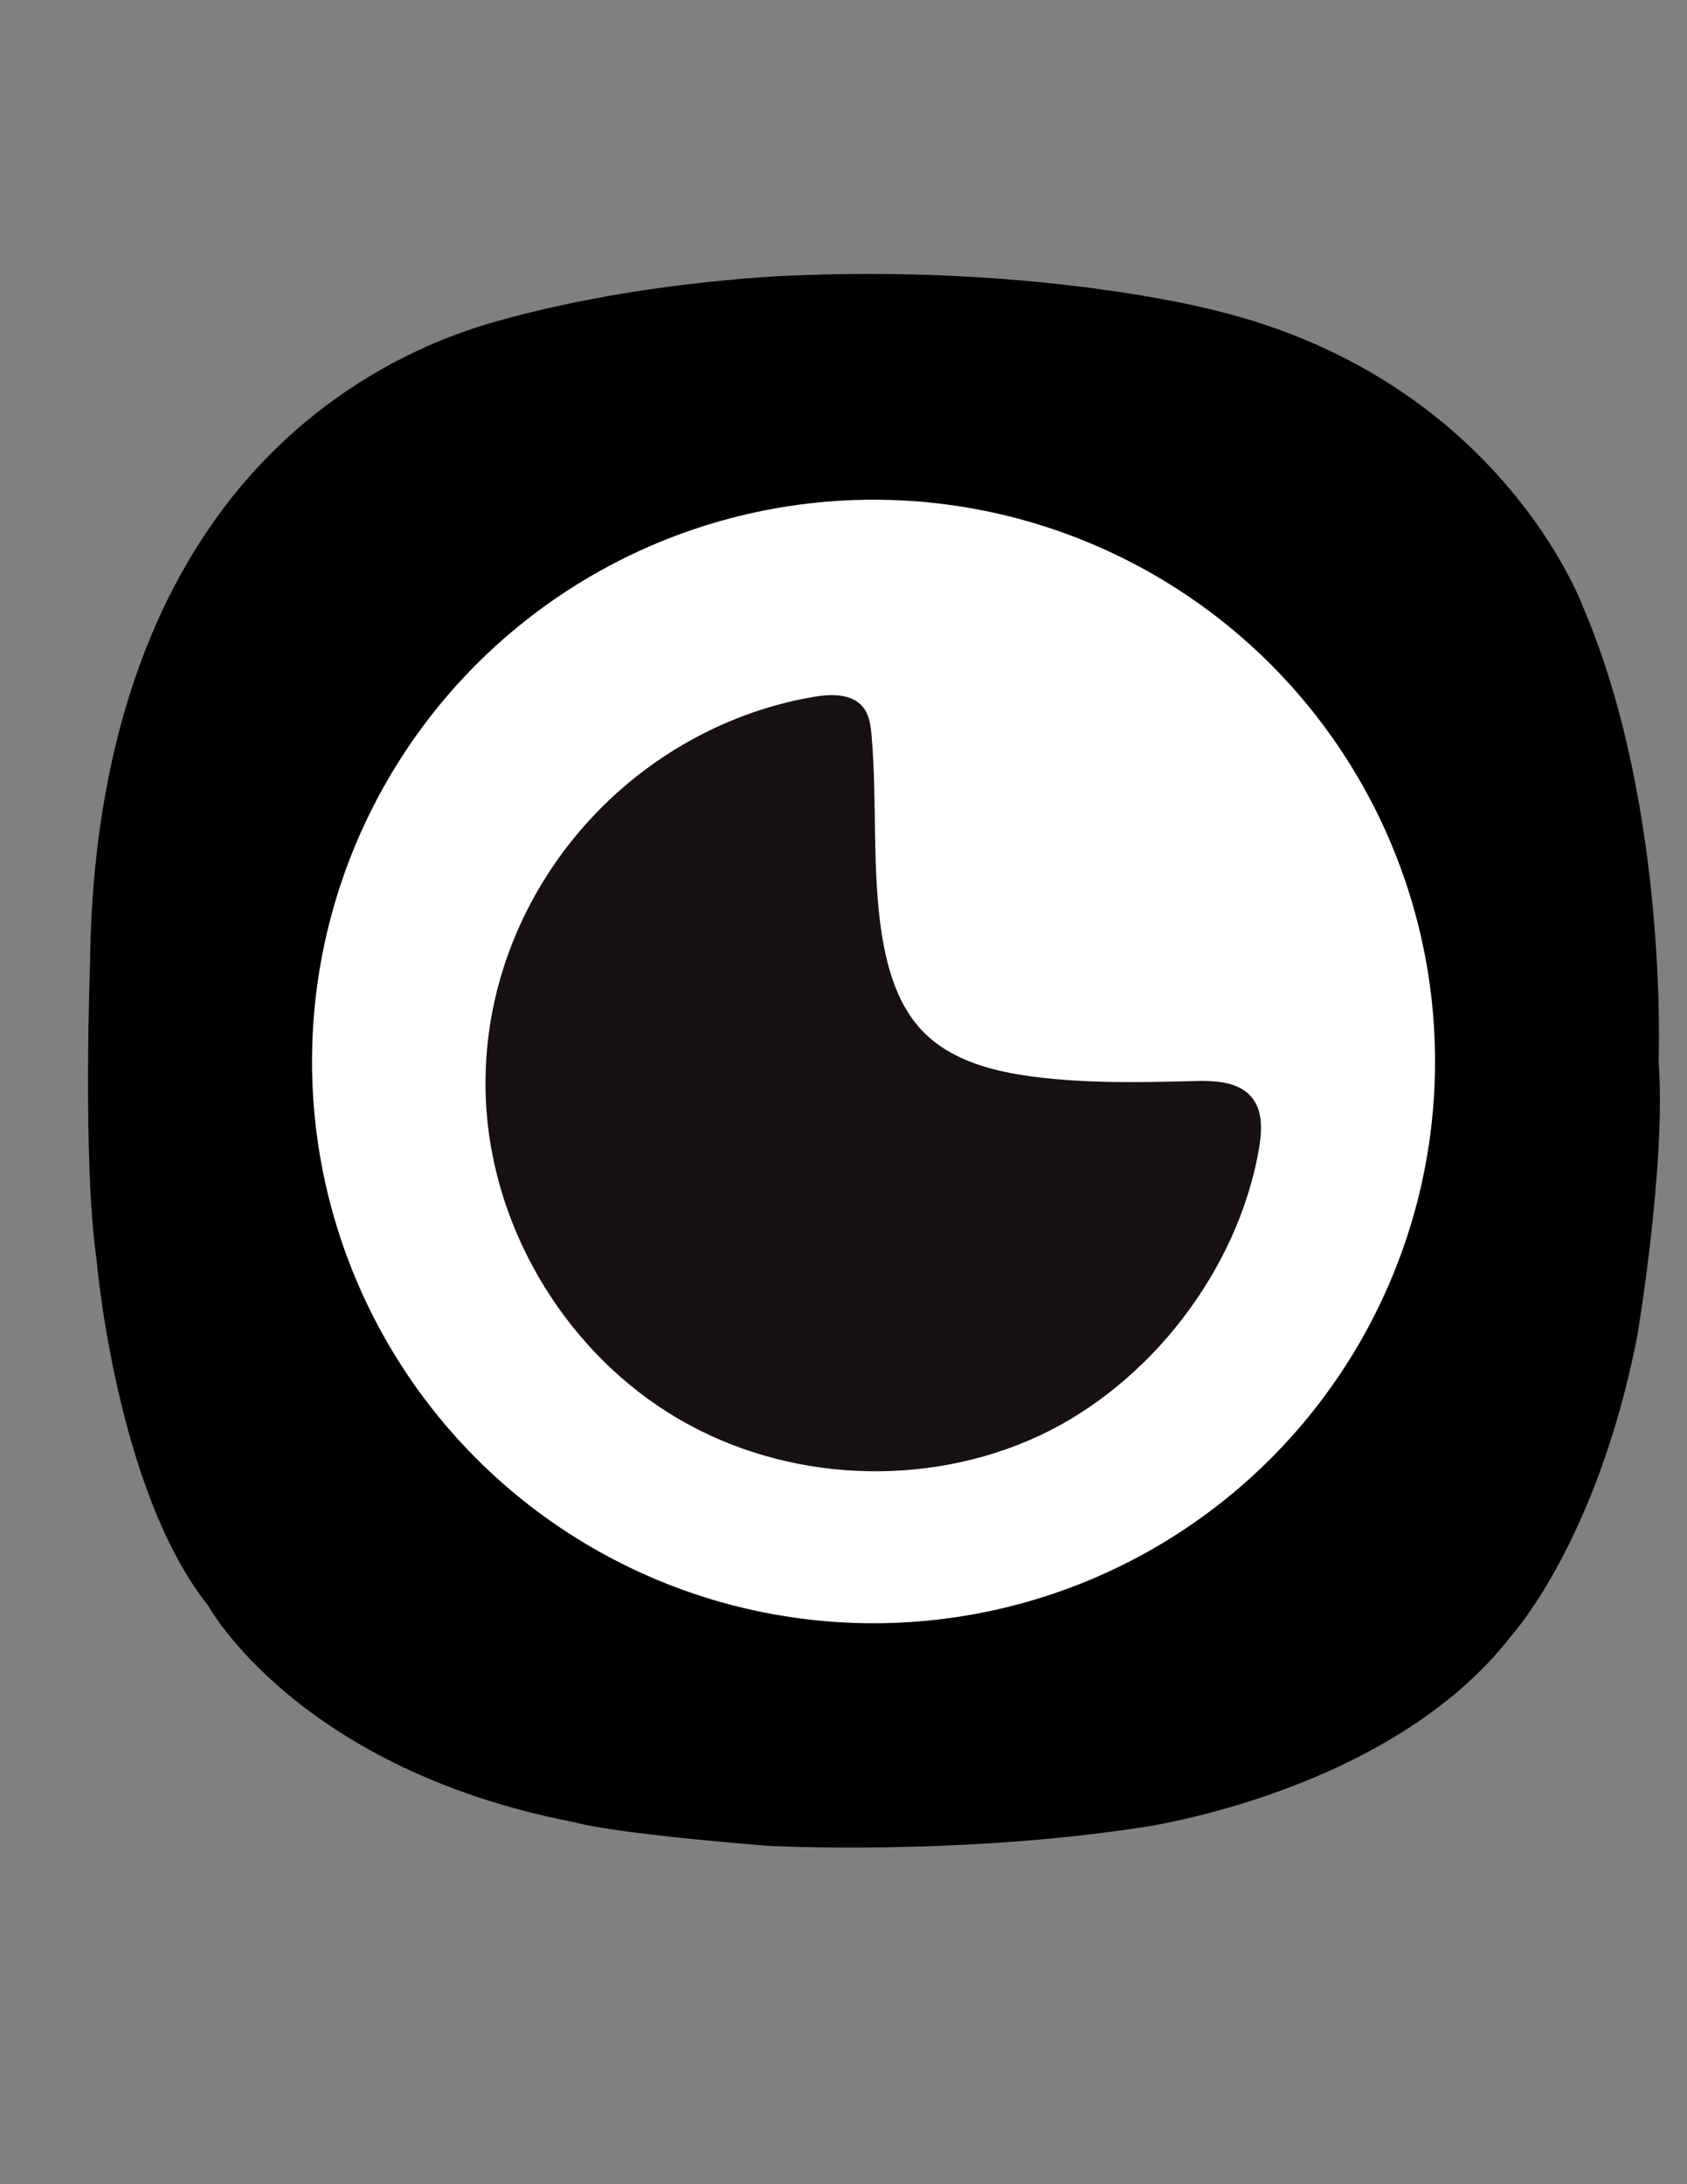 <?xml version="1.0" encoding="UTF-8"?> <svg xmlns="http://www.w3.org/2000/svg" xmlns:xlink="http://www.w3.org/1999/xlink" version="1.1" id="Слой_1" x="0px" y="0px" viewBox="0 0 612 792" style="enable-background:new 0 0 612 792;" xml:space="preserve"><rect x="0" y="0" width="612" height="792" fill="#808080" stroke="none"/> <style type="text/css"> .st0{fill:#FFFFFF;} .st1{fill:#171212;} </style> <path d="M179.8,116.6c-39.6,11.2-74.5,35.2-99.1,68.2c-34.5,46.2-47,104.9-48,161.6c0,0.8,0,1.5,0,2.3c0,0-2.8,72.2,2.3,107.9 c0,0,7.1,83.7,40.5,125.6c0,0,32.3,59.2,133.1,78.6c0,0,10.9,3.7,69.8,8.5c0,0,68.8,3.7,136.5-6.8c0,0,89.5-12.6,133.4-69.4 c0,0,31-34,45.6-108.3c0,0,10.6-62.3,7.8-99.9c0,0,3.7-91.8-27.2-164.3c0,0-29.6-82.4-133.1-107.9c0,0-60.6-16.3-150.8-12.9 C290.7,99.8,235,101,179.8,116.6z"></path> <circle id="Главный" class="st0" cx="316.9" cy="384.9" r="203.7"></circle> <path id="Луна" class="st1" d="M251.9,267.7c-48,25.9-79.6,78.4-75.4,135.2c3.4,45.3,30.1,88.3,69.3,111.4 c39.2,23.1,89.8,25.5,131,6.4c40.1-18.6,72.2-59.9,79.9-104c1.1-6.4,1.6-13.7-2.6-18.8c-4.8-5.8-13.4-6.1-20.9-5.9 c-19.5,0.5-39.1,0.9-58.4-1.6c-14.5-1.9-29.6-5.8-39.8-16.2c-9-9.1-12.9-22.1-15-34.7c-3.8-23.9-1.7-48.4-3.8-72.6 c-0.3-3.7-0.8-7.7-3.2-10.6c-4.1-4.9-11.6-4.7-17.9-3.6C279.8,255.3,265.2,260.5,251.9,267.7z"></path> </svg> 